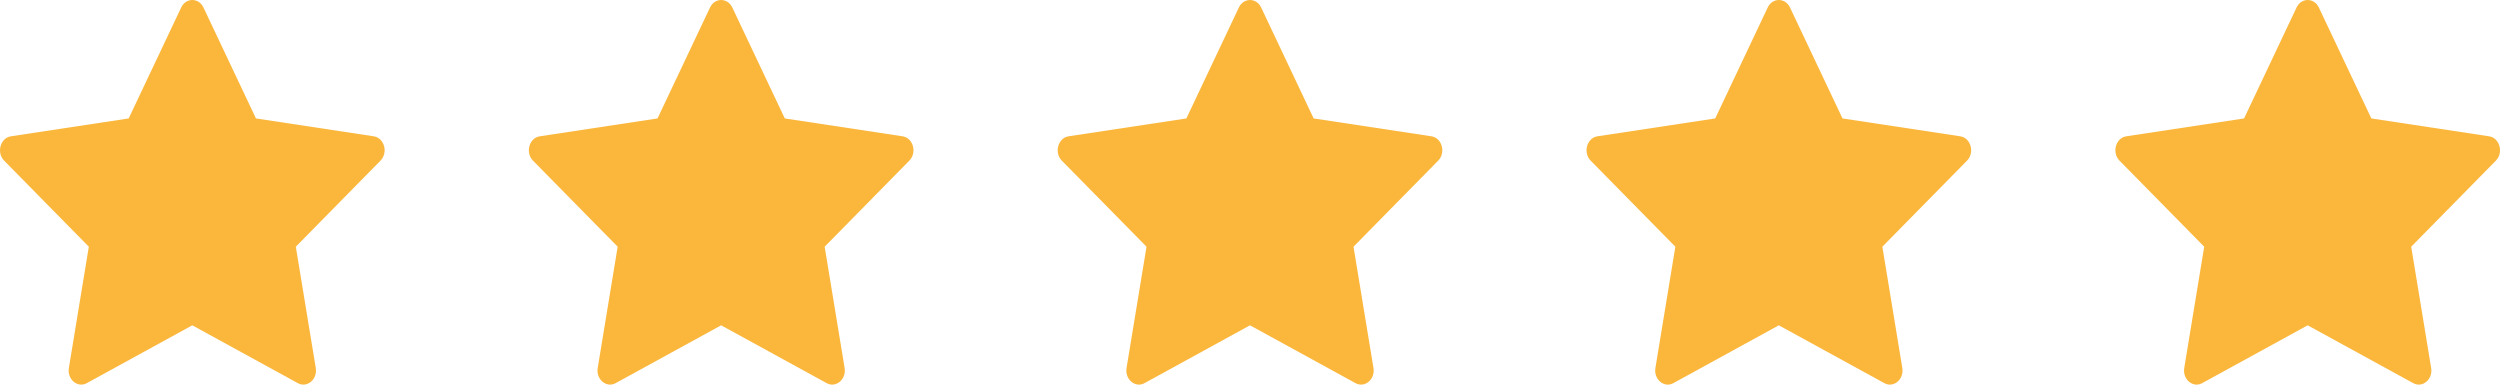 <svg xmlns:xlink="http://www.w3.org/1999/xlink" xmlns="http://www.w3.org/2000/svg" width="104" height="16" viewBox="0 0 104 16" fill="none">
<path d="M3.611 15.939C3.225 16.15 2.787 15.78 2.865 15.308L3.695 10.263L0.172 6.683C-0.157 6.348 0.014 5.736 0.455 5.67L5.353 4.927L7.537 0.312C7.734 -0.104 8.267 -0.104 8.464 0.312L10.648 4.927L15.546 5.67C15.987 5.736 16.158 6.348 15.828 6.683L12.306 10.263L13.136 15.308C13.214 15.78 12.776 16.15 12.39 15.939L7.999 13.533L3.61 15.939H3.611Z" fill="#FAB73C"/>
<path d="M25.611 15.939C25.225 16.15 24.787 15.78 24.865 15.308L25.695 10.263L22.172 6.683C21.843 6.348 22.014 5.736 22.455 5.67L27.353 4.927L29.537 0.312C29.734 -0.104 30.267 -0.104 30.464 0.312L32.648 4.927L37.546 5.67C37.987 5.736 38.158 6.348 37.828 6.683L34.306 10.263L35.136 15.308C35.214 15.78 34.776 16.15 34.39 15.939L29.999 13.533L25.61 15.939H25.611Z" fill="#FAB73C"/>
<path d="M47.611 15.939C47.225 16.15 46.787 15.78 46.865 15.308L47.695 10.263L44.172 6.683C43.843 6.348 44.014 5.736 44.455 5.67L49.353 4.927L51.537 0.312C51.734 -0.104 52.267 -0.104 52.464 0.312L54.648 4.927L59.546 5.67C59.987 5.736 60.158 6.348 59.828 6.683L56.306 10.263L57.136 15.308C57.214 15.78 56.776 16.15 56.39 15.939L51.999 13.533L47.61 15.939H47.611Z" fill="#FAB73C"/>
<path d="M69.611 15.939C69.225 16.15 68.787 15.78 68.865 15.308L69.695 10.263L66.172 6.683C65.843 6.348 66.014 5.736 66.455 5.67L71.353 4.927L73.537 0.312C73.734 -0.104 74.267 -0.104 74.464 0.312L76.648 4.927L81.546 5.67C81.987 5.736 82.158 6.348 81.828 6.683L78.306 10.263L79.136 15.308C79.214 15.78 78.776 16.15 78.39 15.939L73.999 13.533L69.61 15.939H69.611Z" fill="#FAB73C"/>
<path d="M91.611 15.939C91.225 16.15 90.787 15.78 90.865 15.308L91.695 10.263L88.172 6.683C87.843 6.348 88.014 5.736 88.455 5.67L93.353 4.927L95.537 0.312C95.734 -0.104 96.267 -0.104 96.464 0.312L98.648 4.927L103.546 5.67C103.987 5.736 104.158 6.348 103.828 6.683L100.306 10.263L101.136 15.308C101.214 15.78 100.776 16.15 100.39 15.939L95.999 13.533L91.61 15.939H91.611Z" fill="#FAB73C"/>
<style class="stylus">.notification.error, .notification.warn {
    display: none !important;
}</style></svg>